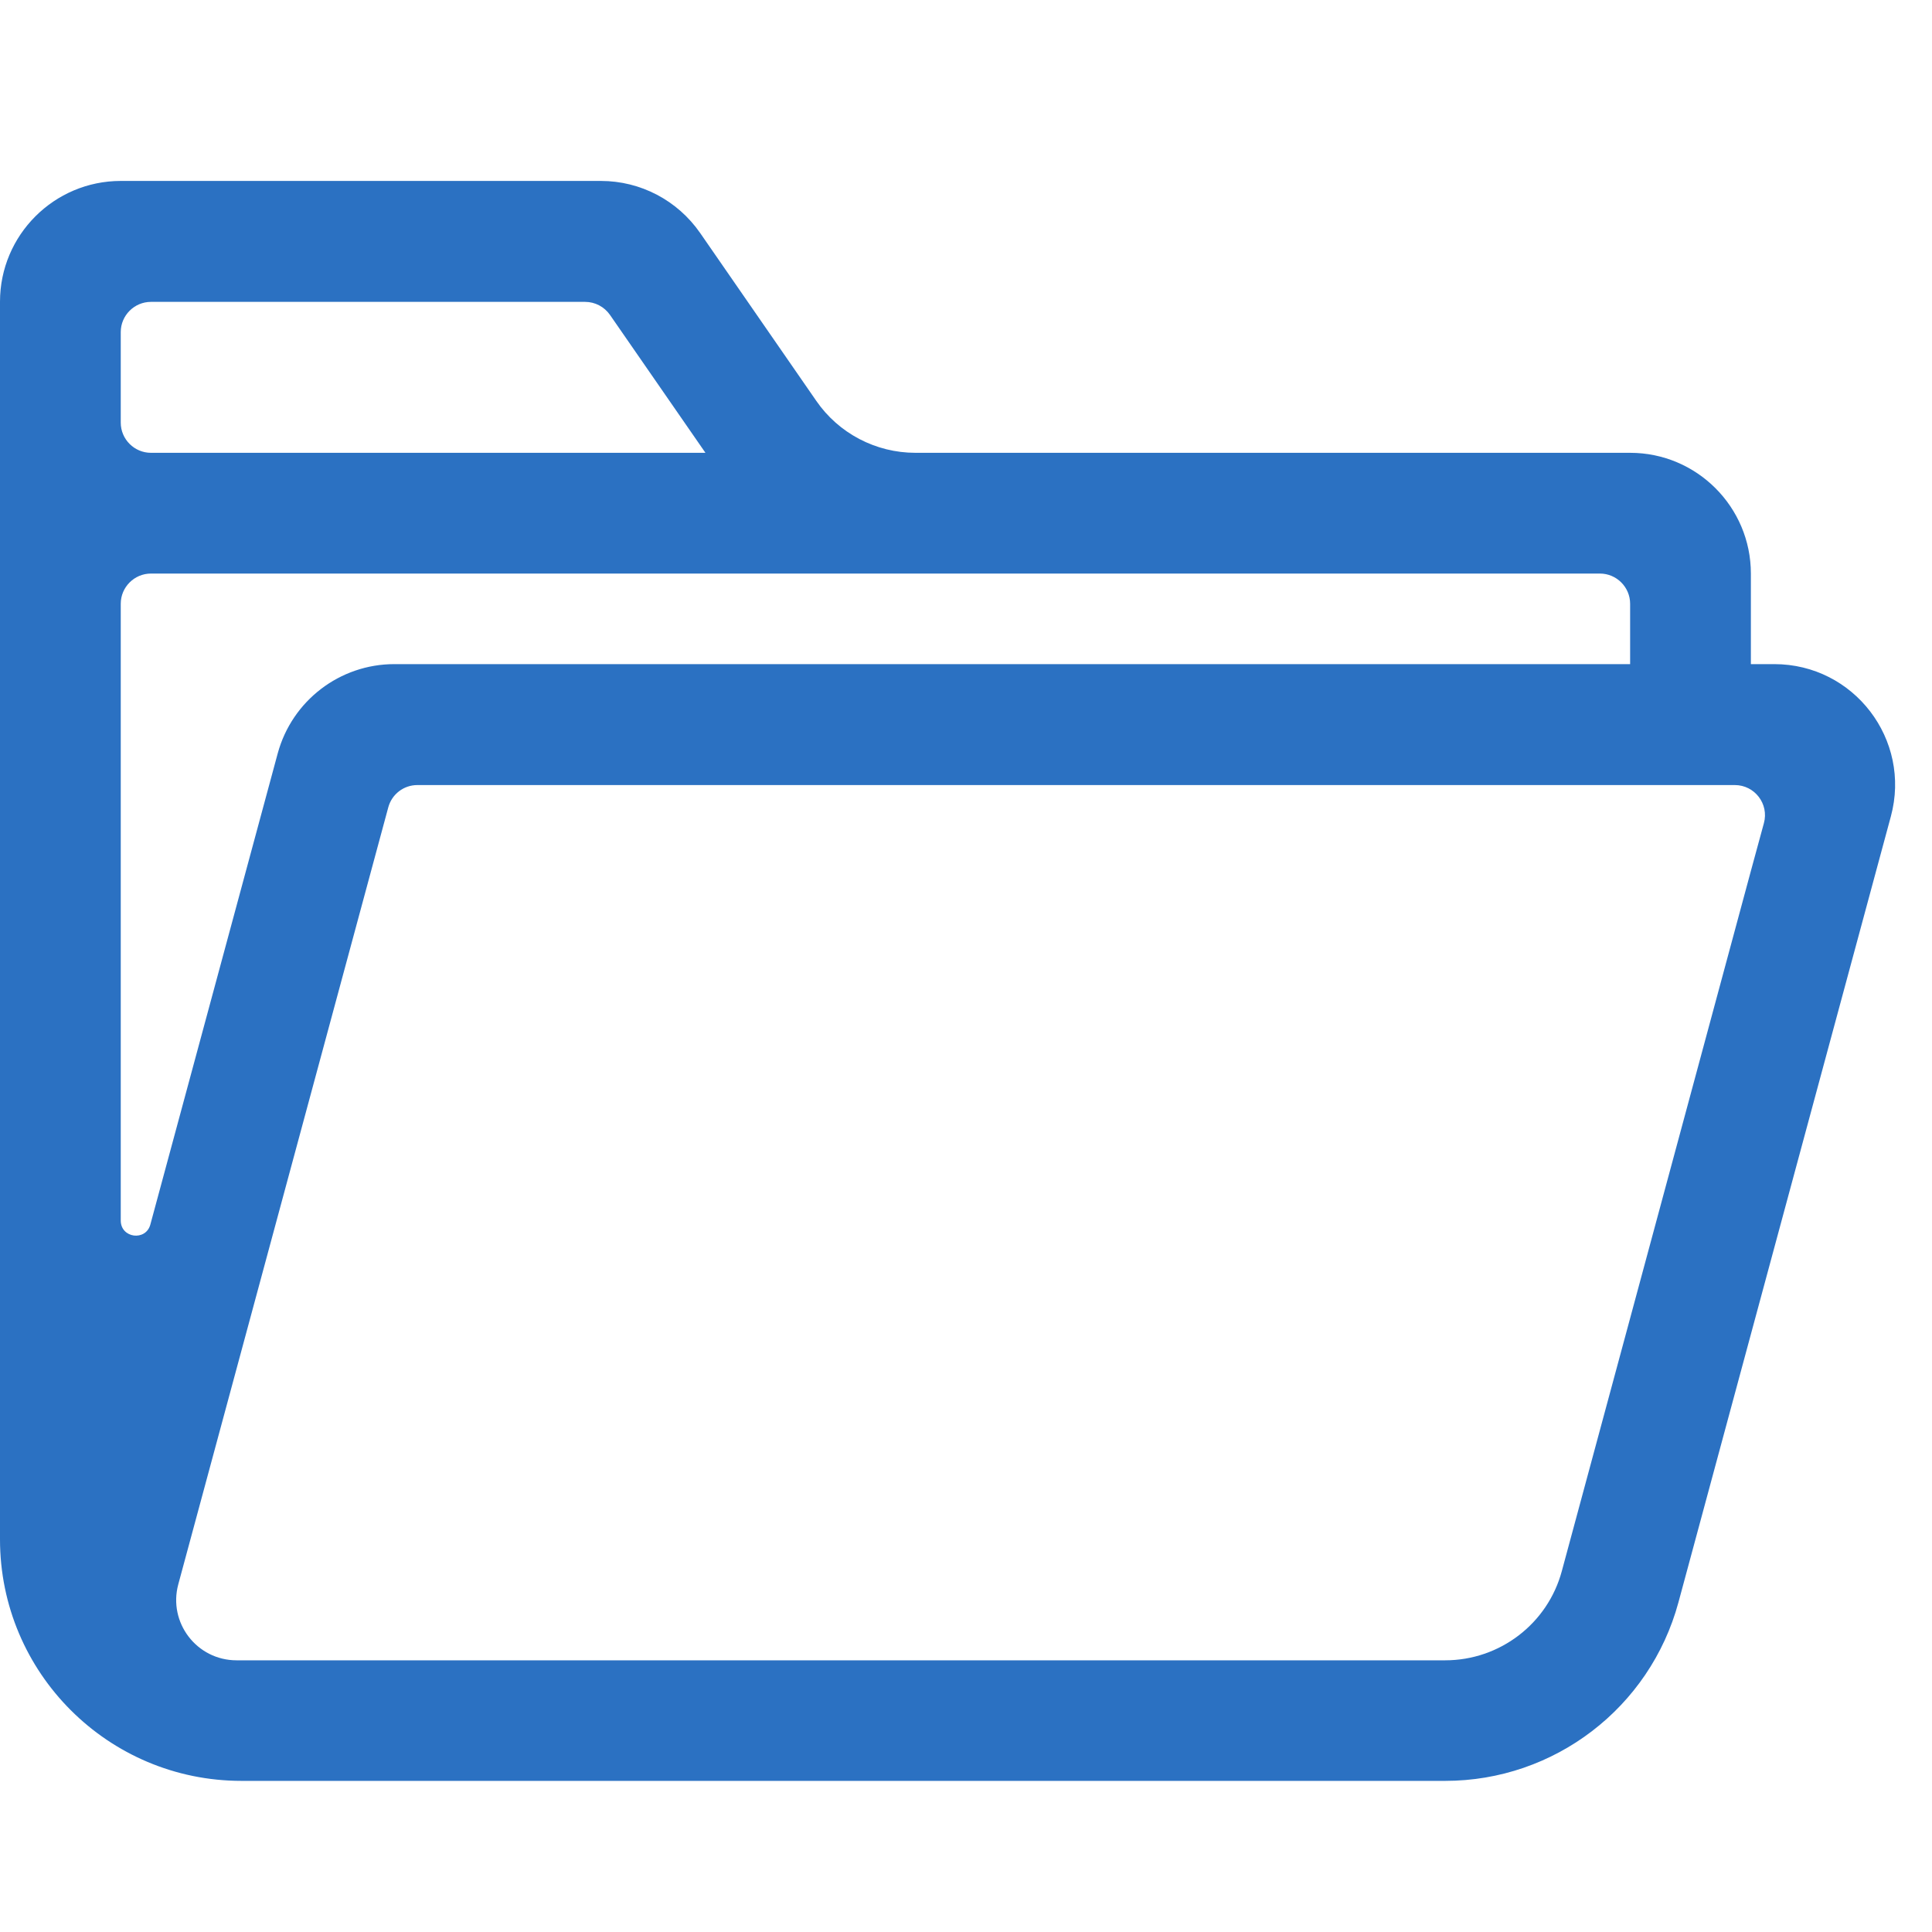 <?xml version="1.0" standalone="no"?><!DOCTYPE svg PUBLIC "-//W3C//DTD SVG 1.1//EN" "http://www.w3.org/Graphics/SVG/1.1/DTD/svg11.dtd"><svg t="1702610849416" class="icon" viewBox="0 0 1024 1024" version="1.1" xmlns="http://www.w3.org/2000/svg" p-id="4237" width="200" height="200" xmlns:xlink="http://www.w3.org/1999/xlink"><path d="M928 352v-48c0-35.3-28.7-64-64-64H485.2c-21 0-40.7-10.3-52.6-27.6l-61.5-88.9c-12-17.3-31.6-27.6-52.6-27.6H64c-35.3 0-64 28.7-64 64v656c0 70.7 57.3 128 128 128h638c57.8 0 108.5-38.8 123.6-94.6L928 707.2l74.2-274.5c11-40.7-19.6-80.7-61.8-80.7H928zM80 160h230.1c5.3 0 10.2 2.6 13.2 6.9l50.6 73.1H80c-8.8 0-16-7.2-16-16v-48c0-8.8 7.2-16 16-16z m0 144h768c8.8 0 16 7.2 16 16v32H209c-28.9 0-54.2 19.4-61.8 47.3L79.7 649c-2.4 9-15.7 7.3-15.7-2.1V320c0-8.8 7.2-16 16-16z m784 394.7l-36.2 134c-7.5 27.9-32.9 47.3-61.8 47.3H125.4c-21.1 0-36.4-20-30.9-40.3l111.3-411.8c1.9-7 8.2-11.8 15.4-11.8h698.3c10.5 0 18.2 10 15.4 20.2l-7 25.7L864 698.7z" p-id="4238" fill="#2b71c2"></path></svg>